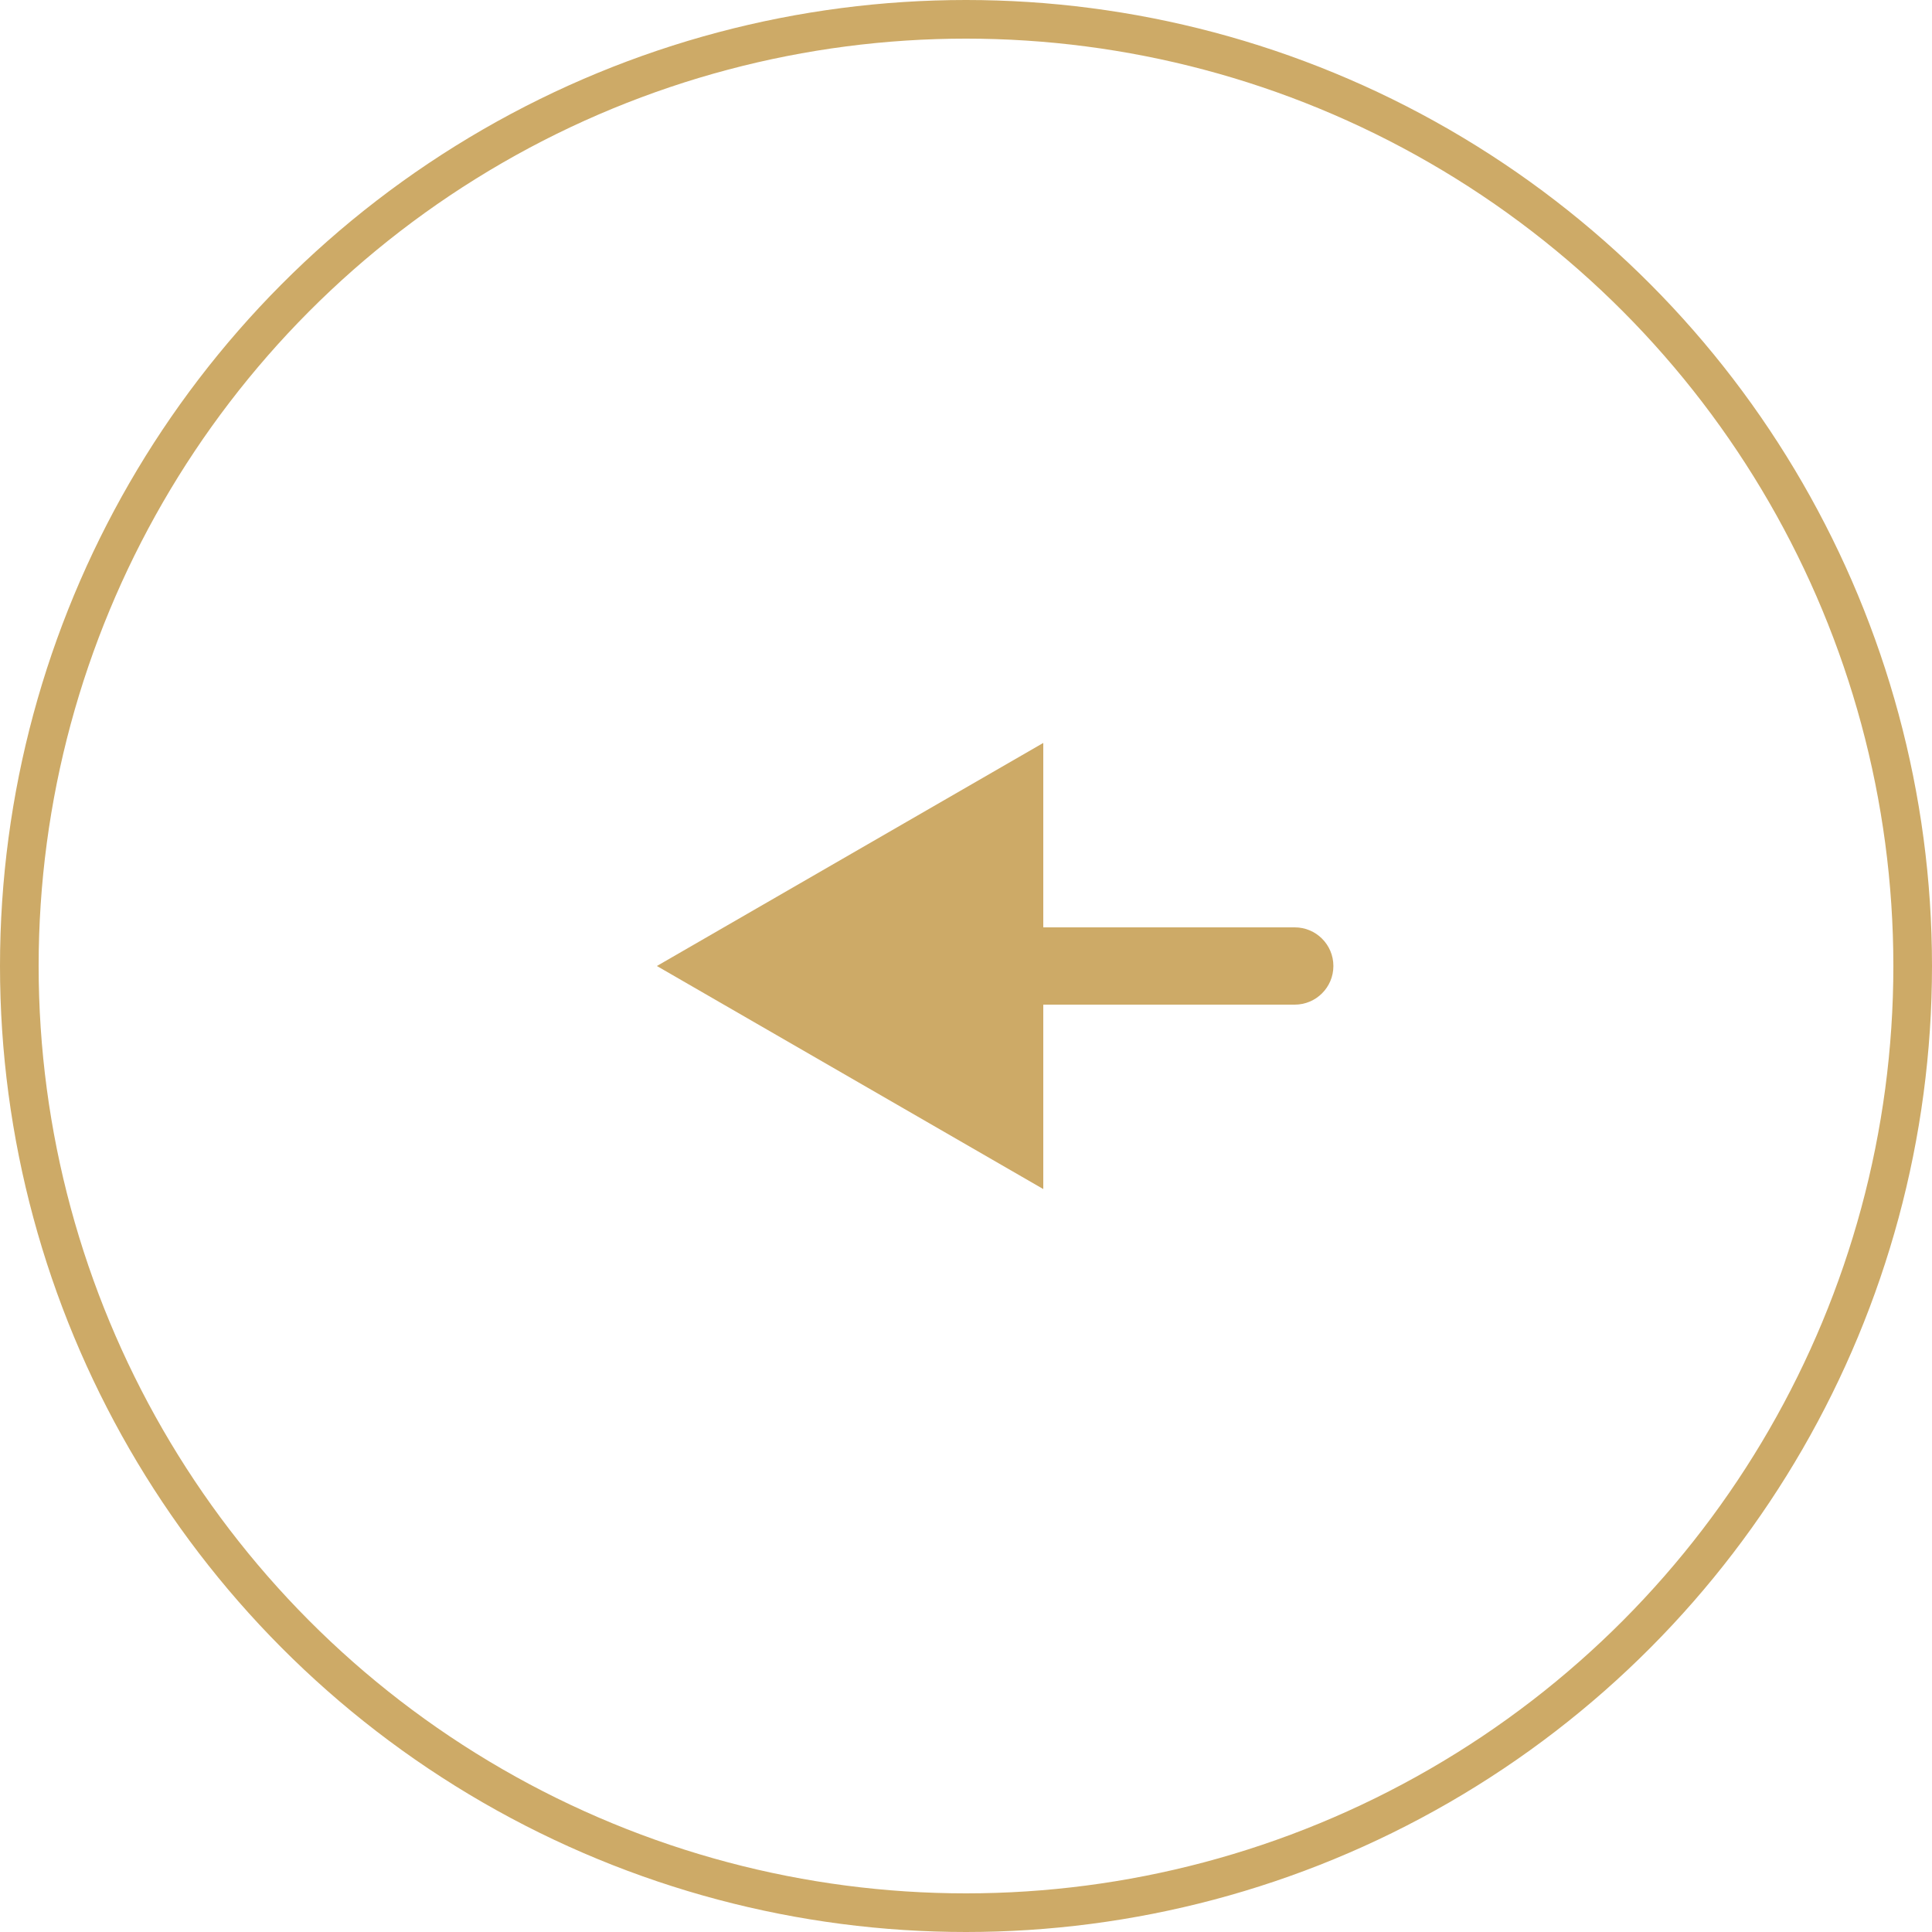 <?xml version="1.0" encoding="UTF-8"?> <svg xmlns="http://www.w3.org/2000/svg" width="50" height="50" viewBox="0 0 50 50" fill="none"><circle cx="25" cy="25" r="24.5" stroke="#CDAA67"></circle><path d="M17 25L27 30.773V19.227L17 25ZM33.508 26C34.06 26 34.508 25.552 34.508 25C34.508 24.448 34.06 24 33.508 24V25V26ZM26 25V26H33.508V25V24H26V25Z" fill="#CDAA67"></path></svg> 
